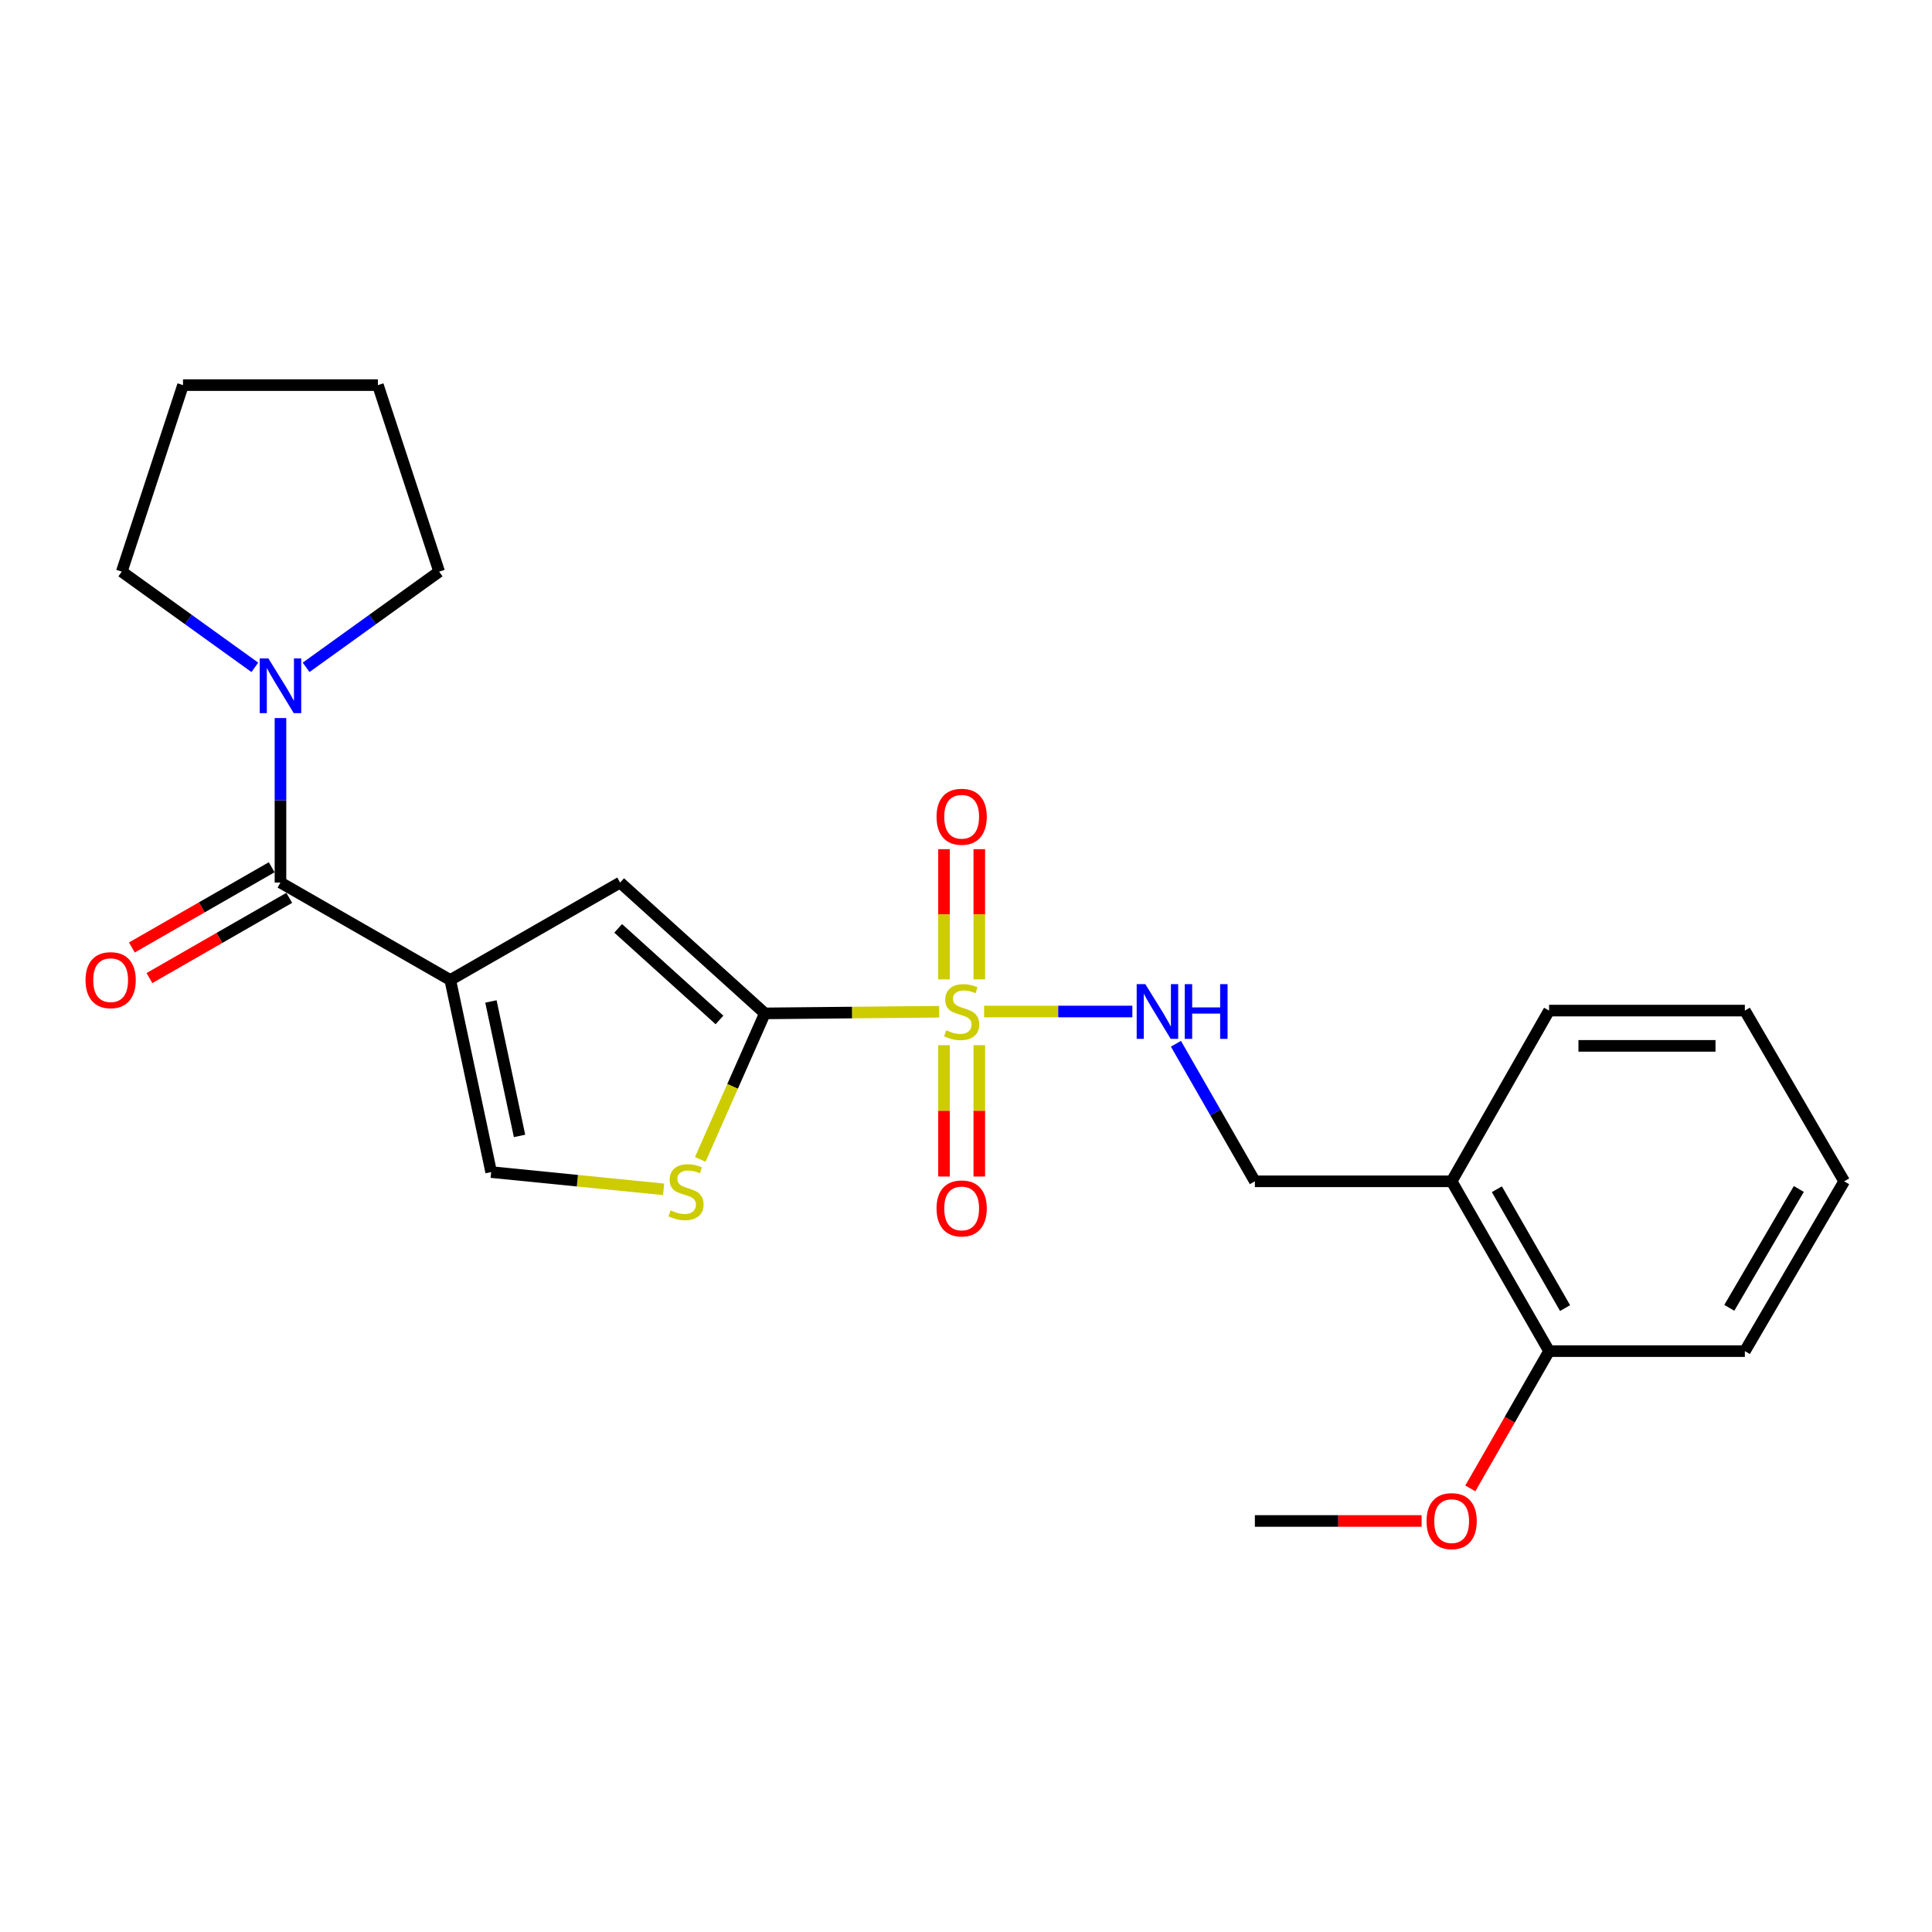 <?xml version='1.0' encoding='iso-8859-1'?>
<svg version='1.1' baseProfile='full'
              xmlns='http://www.w3.org/2000/svg'
                      xmlns:rdkit='http://www.rdkit.org/xml'
                      xmlns:xlink='http://www.w3.org/1999/xlink'
                  xml:space='preserve'
width='1000px' height='1000px' viewBox='0 0 1000 1000'>
<!-- END OF HEADER -->
<rect style='opacity:1.0;fill:#FFFFFF;stroke:none' width='1000' height='1000' x='0' y='0'> </rect>
<path class='bond-1' d='M 486.124,523.667 L 441.007,524.099' style='fill:none;fill-rule:evenodd;stroke:#CCCC00;stroke-width:6px;stroke-linecap:butt;stroke-linejoin:miter;stroke-opacity:1' />
<path class='bond-1' d='M 441.007,524.099 L 395.889,524.53' style='fill:none;fill-rule:evenodd;stroke:#000000;stroke-width:6px;stroke-linecap:butt;stroke-linejoin:miter;stroke-opacity:1' />
<path class='bond-7' d='M 509.364,523.556 L 547.733,523.556' style='fill:none;fill-rule:evenodd;stroke:#CCCC00;stroke-width:6px;stroke-linecap:butt;stroke-linejoin:miter;stroke-opacity:1' />
<path class='bond-7' d='M 547.733,523.556 L 586.102,523.556' style='fill:none;fill-rule:evenodd;stroke:#0000FF;stroke-width:6px;stroke-linecap:butt;stroke-linejoin:miter;stroke-opacity:1' />
<path class='bond-8' d='M 506.882,506.914 L 506.882,473.224' style='fill:none;fill-rule:evenodd;stroke:#CCCC00;stroke-width:6px;stroke-linecap:butt;stroke-linejoin:miter;stroke-opacity:1' />
<path class='bond-8' d='M 506.882,473.224 L 506.882,439.535' style='fill:none;fill-rule:evenodd;stroke:#FF0000;stroke-width:6px;stroke-linecap:butt;stroke-linejoin:miter;stroke-opacity:1' />
<path class='bond-8' d='M 488.62,506.914 L 488.62,473.224' style='fill:none;fill-rule:evenodd;stroke:#CCCC00;stroke-width:6px;stroke-linecap:butt;stroke-linejoin:miter;stroke-opacity:1' />
<path class='bond-8' d='M 488.62,473.224 L 488.62,439.535' style='fill:none;fill-rule:evenodd;stroke:#FF0000;stroke-width:6px;stroke-linecap:butt;stroke-linejoin:miter;stroke-opacity:1' />
<path class='bond-9' d='M 488.62,540.982 L 488.62,574.975' style='fill:none;fill-rule:evenodd;stroke:#CCCC00;stroke-width:6px;stroke-linecap:butt;stroke-linejoin:miter;stroke-opacity:1' />
<path class='bond-9' d='M 488.62,574.975 L 488.62,608.967' style='fill:none;fill-rule:evenodd;stroke:#FF0000;stroke-width:6px;stroke-linecap:butt;stroke-linejoin:miter;stroke-opacity:1' />
<path class='bond-9' d='M 506.882,540.982 L 506.882,574.975' style='fill:none;fill-rule:evenodd;stroke:#CCCC00;stroke-width:6px;stroke-linecap:butt;stroke-linejoin:miter;stroke-opacity:1' />
<path class='bond-9' d='M 506.882,574.975 L 506.882,608.967' style='fill:none;fill-rule:evenodd;stroke:#FF0000;stroke-width:6px;stroke-linecap:butt;stroke-linejoin:miter;stroke-opacity:1' />
<path class='bond-0' d='M 233.063,507.242 L 320.975,456.809' style='fill:none;fill-rule:evenodd;stroke:#000000;stroke-width:6px;stroke-linecap:butt;stroke-linejoin:miter;stroke-opacity:1' />
<path class='bond-2' d='M 233.063,507.242 L 145.172,456.809' style='fill:none;fill-rule:evenodd;stroke:#000000;stroke-width:6px;stroke-linecap:butt;stroke-linejoin:miter;stroke-opacity:1' />
<path class='bond-24' d='M 233.063,507.242 L 254.227,606.669' style='fill:none;fill-rule:evenodd;stroke:#000000;stroke-width:6px;stroke-linecap:butt;stroke-linejoin:miter;stroke-opacity:1' />
<path class='bond-24' d='M 254.1,518.354 L 268.914,587.953' style='fill:none;fill-rule:evenodd;stroke:#000000;stroke-width:6px;stroke-linecap:butt;stroke-linejoin:miter;stroke-opacity:1' />
<path class='bond-3' d='M 395.889,524.53 L 320.975,456.809' style='fill:none;fill-rule:evenodd;stroke:#000000;stroke-width:6px;stroke-linecap:butt;stroke-linejoin:miter;stroke-opacity:1' />
<path class='bond-3' d='M 372.406,527.919 L 319.965,480.514' style='fill:none;fill-rule:evenodd;stroke:#000000;stroke-width:6px;stroke-linecap:butt;stroke-linejoin:miter;stroke-opacity:1' />
<path class='bond-4' d='M 395.889,524.53 L 379.172,562.321' style='fill:none;fill-rule:evenodd;stroke:#000000;stroke-width:6px;stroke-linecap:butt;stroke-linejoin:miter;stroke-opacity:1' />
<path class='bond-4' d='M 379.172,562.321 L 362.455,600.112' style='fill:none;fill-rule:evenodd;stroke:#CCCC00;stroke-width:6px;stroke-linecap:butt;stroke-linejoin:miter;stroke-opacity:1' />
<path class='bond-6' d='M 145.172,456.809 L 145.172,414.236' style='fill:none;fill-rule:evenodd;stroke:#000000;stroke-width:6px;stroke-linecap:butt;stroke-linejoin:miter;stroke-opacity:1' />
<path class='bond-6' d='M 145.172,414.236 L 145.172,371.663' style='fill:none;fill-rule:evenodd;stroke:#0000FF;stroke-width:6px;stroke-linecap:butt;stroke-linejoin:miter;stroke-opacity:1' />
<path class='bond-11' d='M 140.628,448.889 L 104.444,469.649' style='fill:none;fill-rule:evenodd;stroke:#000000;stroke-width:6px;stroke-linecap:butt;stroke-linejoin:miter;stroke-opacity:1' />
<path class='bond-11' d='M 104.444,469.649 L 68.26,490.41' style='fill:none;fill-rule:evenodd;stroke:#FF0000;stroke-width:6px;stroke-linecap:butt;stroke-linejoin:miter;stroke-opacity:1' />
<path class='bond-11' d='M 149.716,464.729 L 113.532,485.489' style='fill:none;fill-rule:evenodd;stroke:#000000;stroke-width:6px;stroke-linecap:butt;stroke-linejoin:miter;stroke-opacity:1' />
<path class='bond-11' d='M 113.532,485.489 L 77.348,506.25' style='fill:none;fill-rule:evenodd;stroke:#FF0000;stroke-width:6px;stroke-linecap:butt;stroke-linejoin:miter;stroke-opacity:1' />
<path class='bond-5' d='M 343.48,615.592 L 298.853,611.131' style='fill:none;fill-rule:evenodd;stroke:#CCCC00;stroke-width:6px;stroke-linecap:butt;stroke-linejoin:miter;stroke-opacity:1' />
<path class='bond-5' d='M 298.853,611.131 L 254.227,606.669' style='fill:none;fill-rule:evenodd;stroke:#000000;stroke-width:6px;stroke-linecap:butt;stroke-linejoin:miter;stroke-opacity:1' />
<path class='bond-15' d='M 131.903,345.413 L 97.468,320.646' style='fill:none;fill-rule:evenodd;stroke:#0000FF;stroke-width:6px;stroke-linecap:butt;stroke-linejoin:miter;stroke-opacity:1' />
<path class='bond-15' d='M 97.468,320.646 L 63.033,295.879' style='fill:none;fill-rule:evenodd;stroke:#000000;stroke-width:6px;stroke-linecap:butt;stroke-linejoin:miter;stroke-opacity:1' />
<path class='bond-16' d='M 158.441,345.412 L 192.871,320.646' style='fill:none;fill-rule:evenodd;stroke:#0000FF;stroke-width:6px;stroke-linecap:butt;stroke-linejoin:miter;stroke-opacity:1' />
<path class='bond-16' d='M 192.871,320.646 L 227.3,295.879' style='fill:none;fill-rule:evenodd;stroke:#000000;stroke-width:6px;stroke-linecap:butt;stroke-linejoin:miter;stroke-opacity:1' />
<path class='bond-12' d='M 608.664,540.25 L 629.091,575.849' style='fill:none;fill-rule:evenodd;stroke:#0000FF;stroke-width:6px;stroke-linecap:butt;stroke-linejoin:miter;stroke-opacity:1' />
<path class='bond-12' d='M 629.091,575.849 L 649.519,611.447' style='fill:none;fill-rule:evenodd;stroke:#000000;stroke-width:6px;stroke-linecap:butt;stroke-linejoin:miter;stroke-opacity:1' />
<path class='bond-10' d='M 751.37,611.447 L 649.519,611.447' style='fill:none;fill-rule:evenodd;stroke:#000000;stroke-width:6px;stroke-linecap:butt;stroke-linejoin:miter;stroke-opacity:1' />
<path class='bond-13' d='M 751.37,611.447 L 801.804,699.339' style='fill:none;fill-rule:evenodd;stroke:#000000;stroke-width:6px;stroke-linecap:butt;stroke-linejoin:miter;stroke-opacity:1' />
<path class='bond-13' d='M 774.775,615.542 L 810.078,677.066' style='fill:none;fill-rule:evenodd;stroke:#000000;stroke-width:6px;stroke-linecap:butt;stroke-linejoin:miter;stroke-opacity:1' />
<path class='bond-17' d='M 751.37,611.447 L 801.804,523.079' style='fill:none;fill-rule:evenodd;stroke:#000000;stroke-width:6px;stroke-linecap:butt;stroke-linejoin:miter;stroke-opacity:1' />
<path class='bond-14' d='M 801.804,699.339 L 781.421,734.867' style='fill:none;fill-rule:evenodd;stroke:#000000;stroke-width:6px;stroke-linecap:butt;stroke-linejoin:miter;stroke-opacity:1' />
<path class='bond-14' d='M 781.421,734.867 L 761.039,770.396' style='fill:none;fill-rule:evenodd;stroke:#FF0000;stroke-width:6px;stroke-linecap:butt;stroke-linejoin:miter;stroke-opacity:1' />
<path class='bond-18' d='M 801.804,699.339 L 903.138,699.339' style='fill:none;fill-rule:evenodd;stroke:#000000;stroke-width:6px;stroke-linecap:butt;stroke-linejoin:miter;stroke-opacity:1' />
<path class='bond-19' d='M 735.824,787.25 L 692.671,787.25' style='fill:none;fill-rule:evenodd;stroke:#FF0000;stroke-width:6px;stroke-linecap:butt;stroke-linejoin:miter;stroke-opacity:1' />
<path class='bond-19' d='M 692.671,787.25 L 649.519,787.25' style='fill:none;fill-rule:evenodd;stroke:#000000;stroke-width:6px;stroke-linecap:butt;stroke-linejoin:miter;stroke-opacity:1' />
<path class='bond-21' d='M 63.033,295.879 L 94.728,199.334' style='fill:none;fill-rule:evenodd;stroke:#000000;stroke-width:6px;stroke-linecap:butt;stroke-linejoin:miter;stroke-opacity:1' />
<path class='bond-20' d='M 227.3,295.879 L 195.606,199.334' style='fill:none;fill-rule:evenodd;stroke:#000000;stroke-width:6px;stroke-linecap:butt;stroke-linejoin:miter;stroke-opacity:1' />
<path class='bond-22' d='M 801.804,523.079 L 903.138,523.079' style='fill:none;fill-rule:evenodd;stroke:#000000;stroke-width:6px;stroke-linecap:butt;stroke-linejoin:miter;stroke-opacity:1' />
<path class='bond-22' d='M 817.004,541.341 L 887.938,541.341' style='fill:none;fill-rule:evenodd;stroke:#000000;stroke-width:6px;stroke-linecap:butt;stroke-linejoin:miter;stroke-opacity:1' />
<path class='bond-25' d='M 903.138,699.339 L 954.545,611.447' style='fill:none;fill-rule:evenodd;stroke:#000000;stroke-width:6px;stroke-linecap:butt;stroke-linejoin:miter;stroke-opacity:1' />
<path class='bond-25' d='M 895.085,676.935 L 931.071,615.411' style='fill:none;fill-rule:evenodd;stroke:#000000;stroke-width:6px;stroke-linecap:butt;stroke-linejoin:miter;stroke-opacity:1' />
<path class='bond-26' d='M 195.606,199.334 L 94.728,199.334' style='fill:none;fill-rule:evenodd;stroke:#000000;stroke-width:6px;stroke-linecap:butt;stroke-linejoin:miter;stroke-opacity:1' />
<path class='bond-23' d='M 903.138,523.079 L 954.545,611.447' style='fill:none;fill-rule:evenodd;stroke:#000000;stroke-width:6px;stroke-linecap:butt;stroke-linejoin:miter;stroke-opacity:1' />
<path  class='atom-0' d='M 489.751 533.276
Q 490.071 533.396, 491.391 533.956
Q 492.711 534.516, 494.151 534.876
Q 495.631 535.196, 497.071 535.196
Q 499.751 535.196, 501.311 533.916
Q 502.871 532.596, 502.871 530.316
Q 502.871 528.756, 502.071 527.796
Q 501.311 526.836, 500.111 526.316
Q 498.911 525.796, 496.911 525.196
Q 494.391 524.436, 492.871 523.716
Q 491.391 522.996, 490.311 521.476
Q 489.271 519.956, 489.271 517.396
Q 489.271 513.836, 491.671 511.636
Q 494.111 509.436, 498.911 509.436
Q 502.191 509.436, 505.911 510.996
L 504.991 514.076
Q 501.591 512.676, 499.031 512.676
Q 496.271 512.676, 494.751 513.836
Q 493.231 514.956, 493.271 516.916
Q 493.271 518.436, 494.031 519.356
Q 494.831 520.276, 495.951 520.796
Q 497.111 521.316, 499.031 521.916
Q 501.591 522.716, 503.111 523.516
Q 504.631 524.316, 505.711 525.956
Q 506.831 527.556, 506.831 530.316
Q 506.831 534.236, 504.191 536.356
Q 501.591 538.436, 497.231 538.436
Q 494.711 538.436, 492.791 537.876
Q 490.911 537.356, 488.671 536.436
L 489.751 533.276
' fill='#CCCC00'/>
<path  class='atom-5' d='M 347.094 626.474
Q 347.414 626.594, 348.734 627.154
Q 350.054 627.714, 351.494 628.074
Q 352.974 628.394, 354.414 628.394
Q 357.094 628.394, 358.654 627.114
Q 360.214 625.794, 360.214 623.514
Q 360.214 621.954, 359.414 620.994
Q 358.654 620.034, 357.454 619.514
Q 356.254 618.994, 354.254 618.394
Q 351.734 617.634, 350.214 616.914
Q 348.734 616.194, 347.654 614.674
Q 346.614 613.154, 346.614 610.594
Q 346.614 607.034, 349.014 604.834
Q 351.454 602.634, 356.254 602.634
Q 359.534 602.634, 363.254 604.194
L 362.334 607.274
Q 358.934 605.874, 356.374 605.874
Q 353.614 605.874, 352.094 607.034
Q 350.574 608.154, 350.614 610.114
Q 350.614 611.634, 351.374 612.554
Q 352.174 613.474, 353.294 613.994
Q 354.454 614.514, 356.374 615.114
Q 358.934 615.914, 360.454 616.714
Q 361.974 617.514, 363.054 619.154
Q 364.174 620.754, 364.174 623.514
Q 364.174 627.434, 361.534 629.554
Q 358.934 631.634, 354.574 631.634
Q 352.054 631.634, 350.134 631.074
Q 348.254 630.554, 346.014 629.634
L 347.094 626.474
' fill='#CCCC00'/>
<path  class='atom-7' d='M 138.912 340.797
L 148.192 355.797
Q 149.112 357.277, 150.592 359.957
Q 152.072 362.637, 152.152 362.797
L 152.152 340.797
L 155.912 340.797
L 155.912 369.117
L 152.032 369.117
L 142.072 352.717
Q 140.912 350.797, 139.672 348.597
Q 138.472 346.397, 138.112 345.717
L 138.112 369.117
L 134.432 369.117
L 134.432 340.797
L 138.912 340.797
' fill='#0000FF'/>
<path  class='atom-8' d='M 592.825 509.396
L 602.105 524.396
Q 603.025 525.876, 604.505 528.556
Q 605.985 531.236, 606.065 531.396
L 606.065 509.396
L 609.825 509.396
L 609.825 537.716
L 605.945 537.716
L 595.985 521.316
Q 594.825 519.396, 593.585 517.196
Q 592.385 514.996, 592.025 514.316
L 592.025 537.716
L 588.345 537.716
L 588.345 509.396
L 592.825 509.396
' fill='#0000FF'/>
<path  class='atom-8' d='M 613.225 509.396
L 617.065 509.396
L 617.065 521.436
L 631.545 521.436
L 631.545 509.396
L 635.385 509.396
L 635.385 537.716
L 631.545 537.716
L 631.545 524.636
L 617.065 524.636
L 617.065 537.716
L 613.225 537.716
L 613.225 509.396
' fill='#0000FF'/>
<path  class='atom-9' d='M 484.751 422.749
Q 484.751 415.949, 488.111 412.149
Q 491.471 408.349, 497.751 408.349
Q 504.031 408.349, 507.391 412.149
Q 510.751 415.949, 510.751 422.749
Q 510.751 429.629, 507.351 433.549
Q 503.951 437.429, 497.751 437.429
Q 491.511 437.429, 488.111 433.549
Q 484.751 429.669, 484.751 422.749
M 497.751 434.229
Q 502.071 434.229, 504.391 431.349
Q 506.751 428.429, 506.751 422.749
Q 506.751 417.189, 504.391 414.389
Q 502.071 411.549, 497.751 411.549
Q 493.431 411.549, 491.071 414.349
Q 488.751 417.149, 488.751 422.749
Q 488.751 428.469, 491.071 431.349
Q 493.431 434.229, 497.751 434.229
' fill='#FF0000'/>
<path  class='atom-10' d='M 484.751 625.478
Q 484.751 618.678, 488.111 614.878
Q 491.471 611.078, 497.751 611.078
Q 504.031 611.078, 507.391 614.878
Q 510.751 618.678, 510.751 625.478
Q 510.751 632.358, 507.351 636.278
Q 503.951 640.158, 497.751 640.158
Q 491.511 640.158, 488.111 636.278
Q 484.751 632.398, 484.751 625.478
M 497.751 636.958
Q 502.071 636.958, 504.391 634.078
Q 506.751 631.158, 506.751 625.478
Q 506.751 619.918, 504.391 617.118
Q 502.071 614.278, 497.751 614.278
Q 493.431 614.278, 491.071 617.078
Q 488.751 619.878, 488.751 625.478
Q 488.751 631.198, 491.071 634.078
Q 493.431 636.958, 497.751 636.958
' fill='#FF0000'/>
<path  class='atom-12' d='M 44.271 507.322
Q 44.271 500.522, 47.631 496.722
Q 50.991 492.922, 57.271 492.922
Q 63.551 492.922, 66.911 496.722
Q 70.271 500.522, 70.271 507.322
Q 70.271 514.202, 66.871 518.122
Q 63.471 522.002, 57.271 522.002
Q 51.031 522.002, 47.631 518.122
Q 44.271 514.242, 44.271 507.322
M 57.271 518.802
Q 61.591 518.802, 63.911 515.922
Q 66.271 513.002, 66.271 507.322
Q 66.271 501.762, 63.911 498.962
Q 61.591 496.122, 57.271 496.122
Q 52.951 496.122, 50.591 498.922
Q 48.271 501.722, 48.271 507.322
Q 48.271 513.042, 50.591 515.922
Q 52.951 518.802, 57.271 518.802
' fill='#FF0000'/>
<path  class='atom-15' d='M 738.37 787.33
Q 738.37 780.53, 741.73 776.73
Q 745.09 772.93, 751.37 772.93
Q 757.65 772.93, 761.01 776.73
Q 764.37 780.53, 764.37 787.33
Q 764.37 794.21, 760.97 798.13
Q 757.57 802.01, 751.37 802.01
Q 745.13 802.01, 741.73 798.13
Q 738.37 794.25, 738.37 787.33
M 751.37 798.81
Q 755.69 798.81, 758.01 795.93
Q 760.37 793.01, 760.37 787.33
Q 760.37 781.77, 758.01 778.97
Q 755.69 776.13, 751.37 776.13
Q 747.05 776.13, 744.69 778.93
Q 742.37 781.73, 742.37 787.33
Q 742.37 793.05, 744.69 795.93
Q 747.05 798.81, 751.37 798.81
' fill='#FF0000'/>
</svg>
